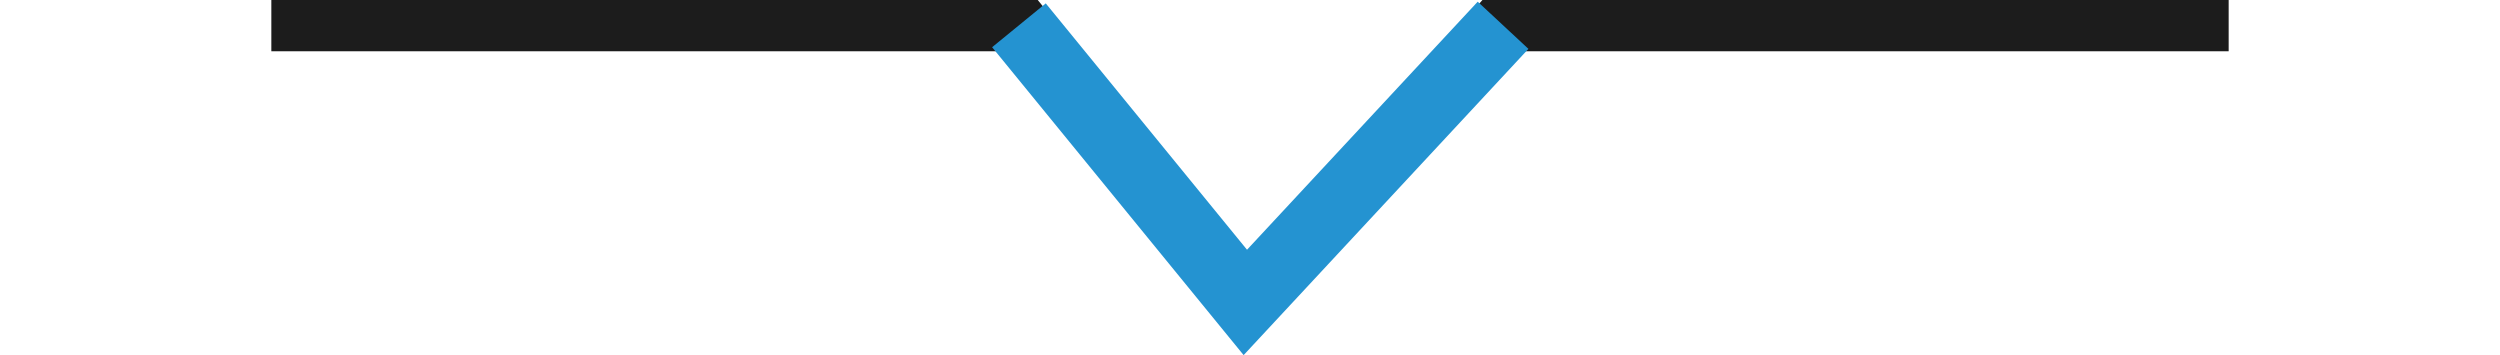 <svg id="Layer_1" data-name="Layer 1" xmlns="http://www.w3.org/2000/svg" viewBox="0 0 113 20.5" width="113" height="16.05"><defs><style>.cls-1,.cls-2{fill:none;}.cls-1{stroke:#1c1c1c;stroke-width:3px;}.cls-2{stroke:#2493d1;stroke-width:4px;}</style></defs><title>line-path-mobile</title><g id="Group_474" data-name="Group 474"><path id="Path_281" data-name="Path 281" class="cls-1" d="M113,1.46H70.63l-14.13,16-13-16H0"/><path id="Path_282" data-name="Path 282" class="cls-2" d="M71.11,1.46l-14.88,16-13.07-16"/></g></svg>
